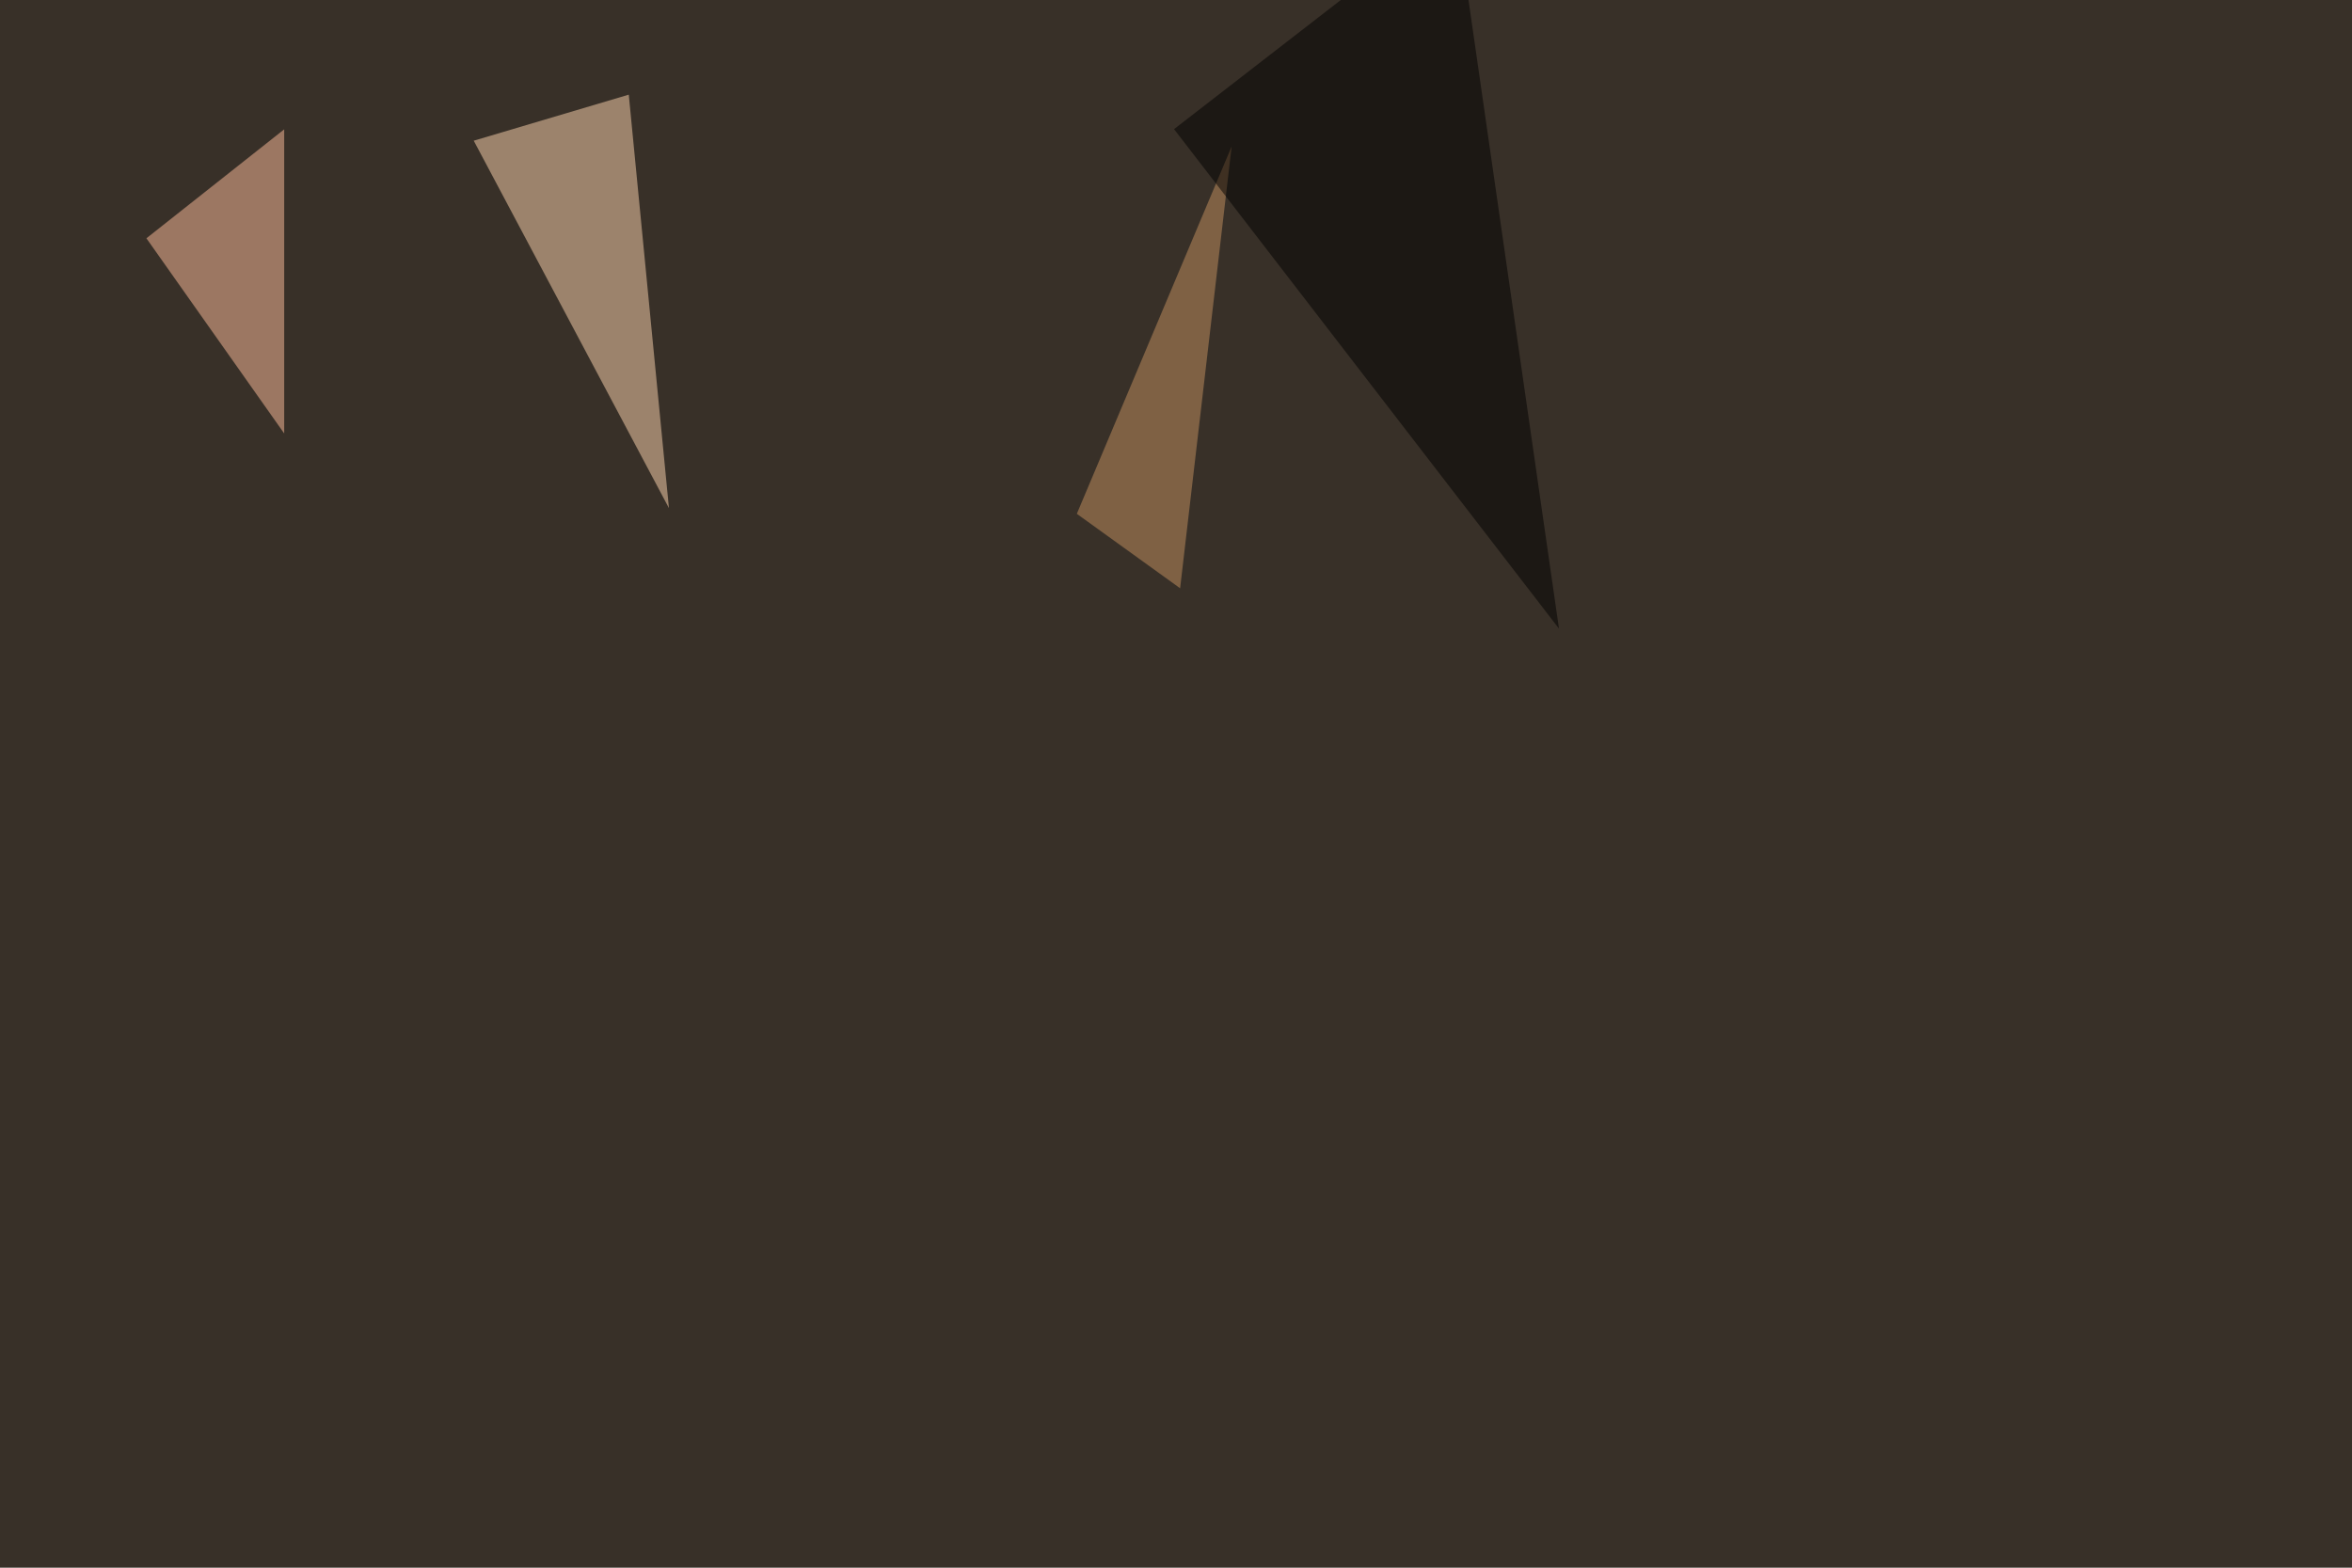 <svg xmlns="http://www.w3.org/2000/svg" width="1200" height="800" ><filter id="a"><feGaussianBlur stdDeviation="55"/></filter><rect width="100%" height="100%" fill="#383028"/><g filter="url(#a)"><g fill-opacity=".5"><path fill="#ffd6b1" d="M241.7 71.8l99.6 187.5-20.5-211z"/><path fill="#ffbe9c" d="M145 66v155.2l-70.3-99.6z"/><path fill="#c69261" d="M628.4 74.7l-79 187.5 52.7 38z"/><path d="M795.4 320.8L742.7-45.4 599 65.9z"/></g></g></svg>